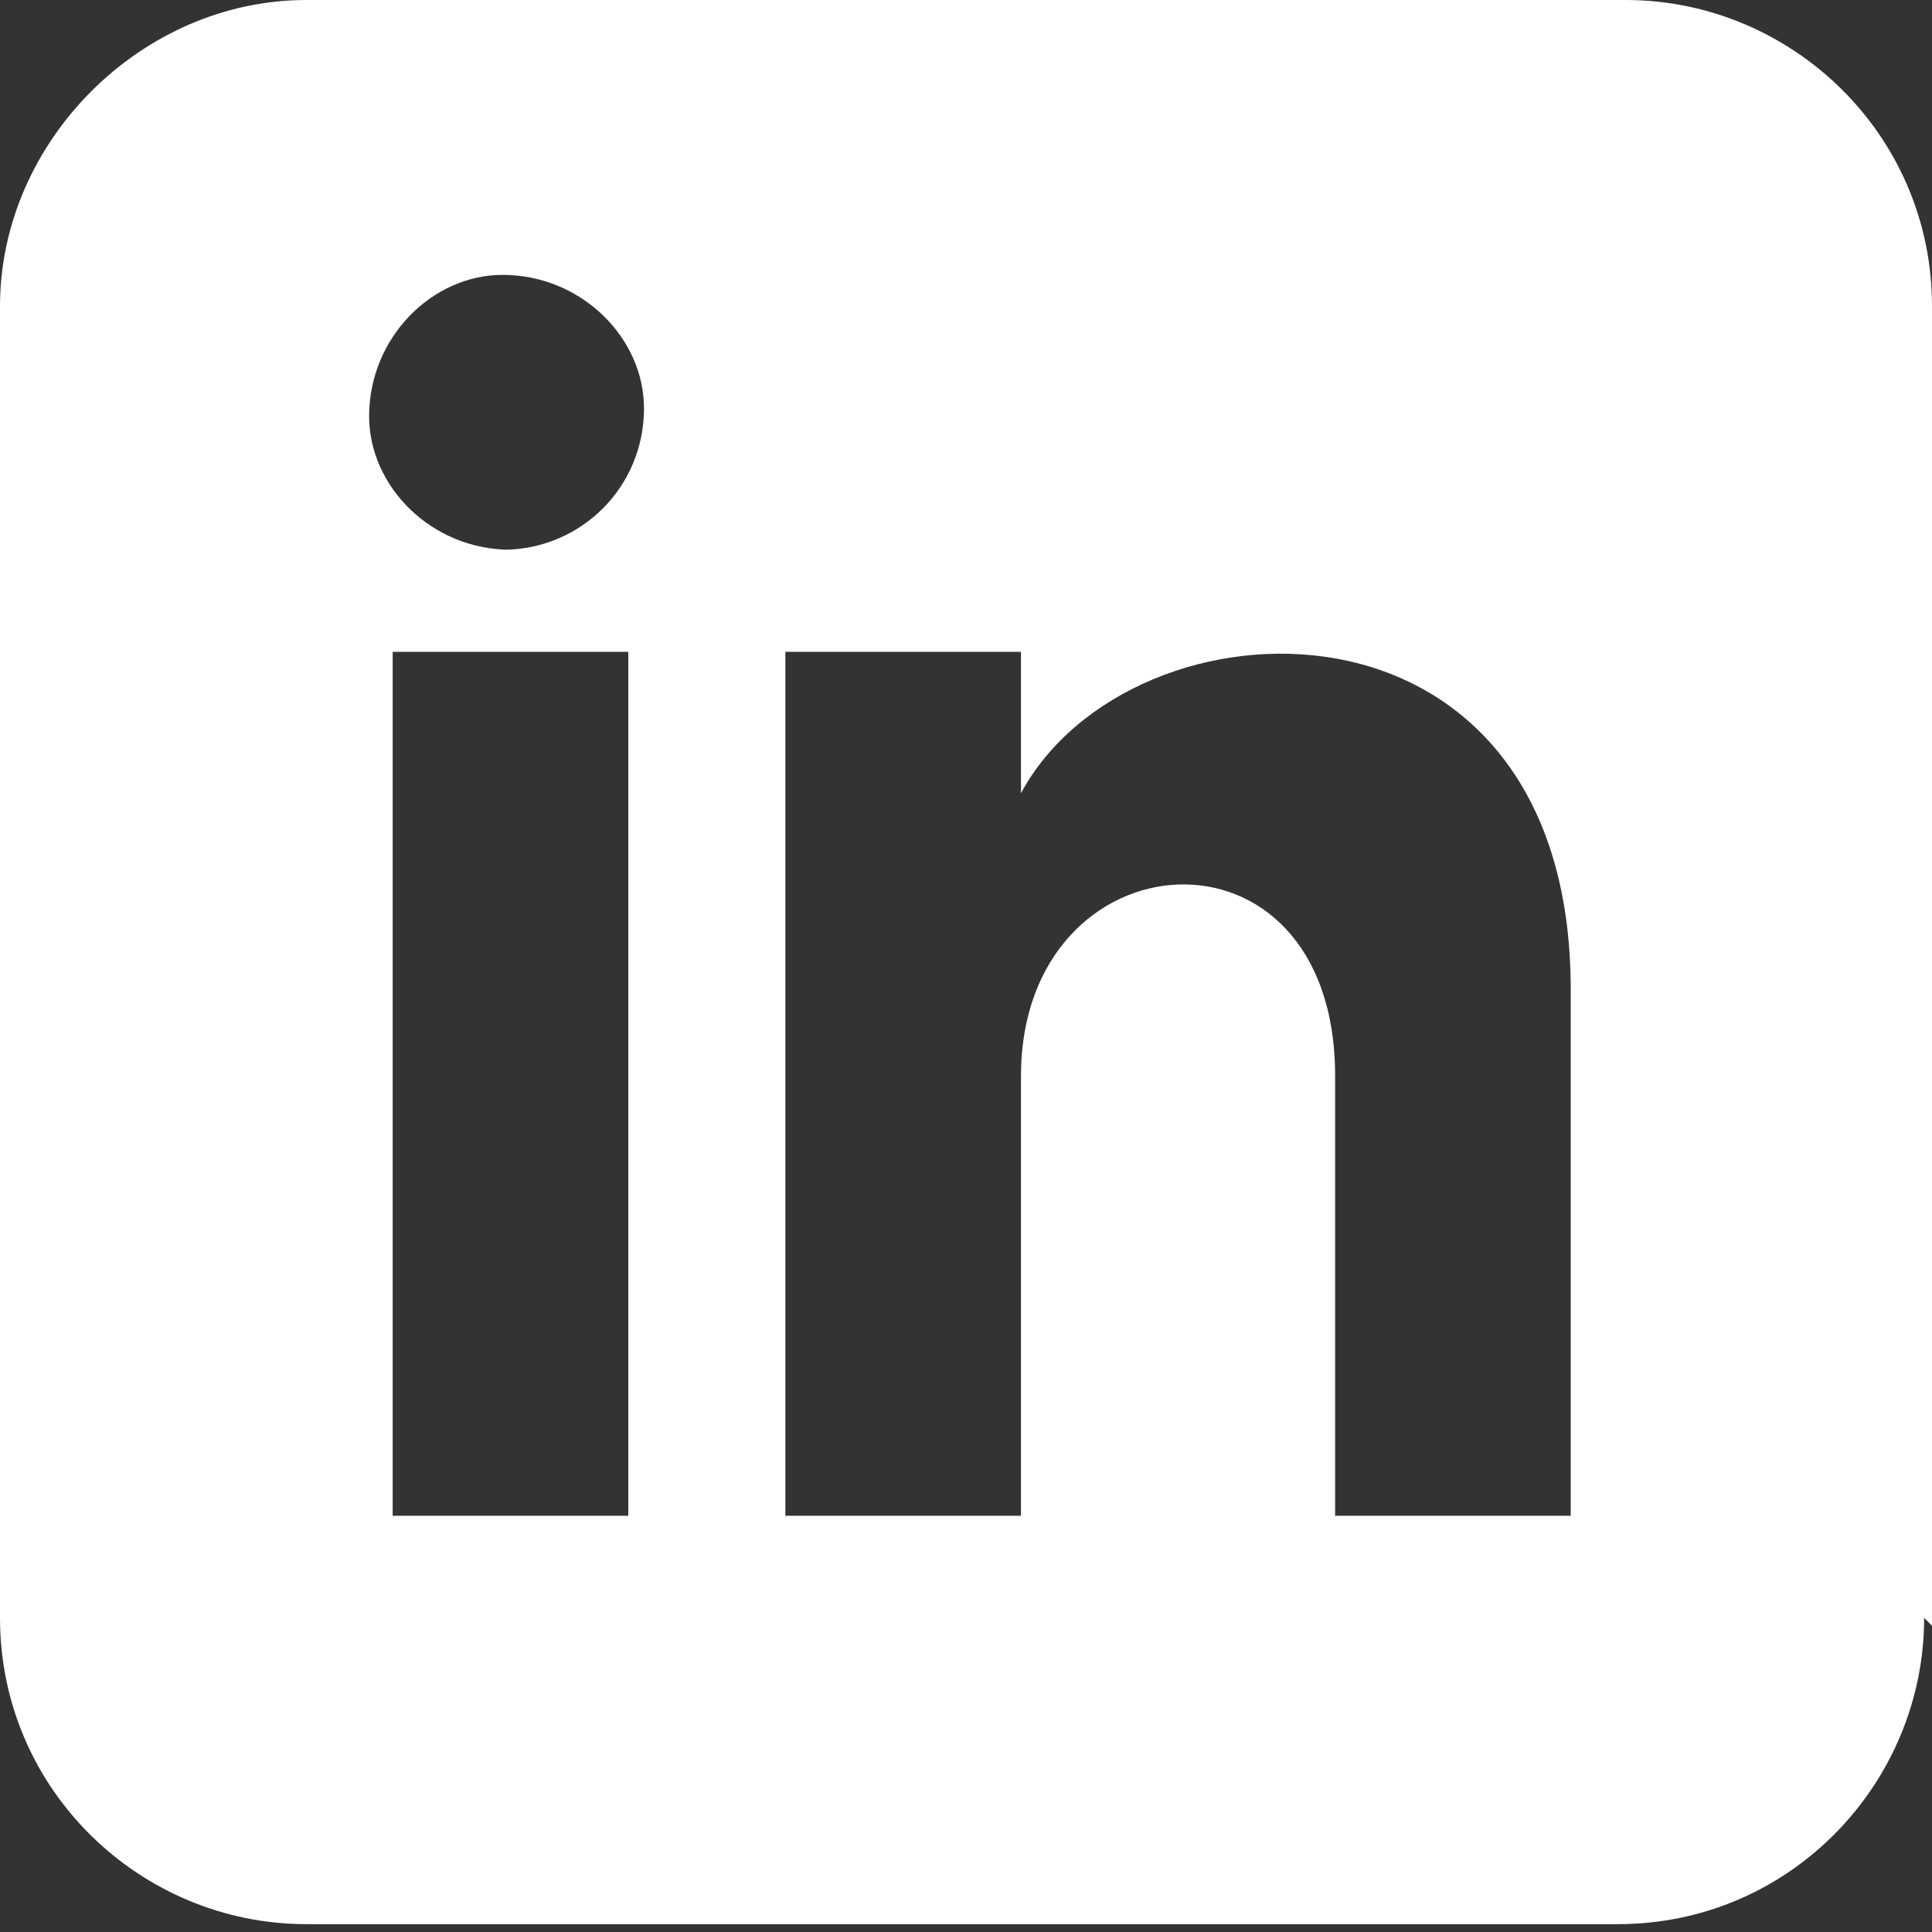<svg xmlns="http://www.w3.org/2000/svg" id="Layer_1" viewBox="0 0 24.6 24.6"><rect x="0" y="0" width="24.6" height="24.6" fill="#333333" stroke="none"/><defs><style>      .st0 {        fill: #fff;      }    </style></defs><g id="Group_491"><path id="Path_408" class="st0" d="M24.6,20.7V3.9c0-2.2-1.8-3.9-3.9-3.9H3.9C1.8,0,0,1.8,0,3.9v16.7c0,2.2,1.8,3.9,3.9,3.9h16.7c2.2,0,3.9-1.8,3.9-3.9M8,19.3h-3v-11h3v11ZM6.5,7c-1,0-1.8-.8-1.8-1.7,0-1,.8-1.8,1.7-1.8,1,0,1.8.8,1.8,1.7,0,0,0,0,0,0,0,1-.8,1.8-1.8,1.8M20,19.3h-3v-5.6c0-3.4-4-3.1-4,0v5.6h-3v-11h3v1.8c1.4-2.6,7-2.8,7,2.5v6.8Z"></path></g></svg>